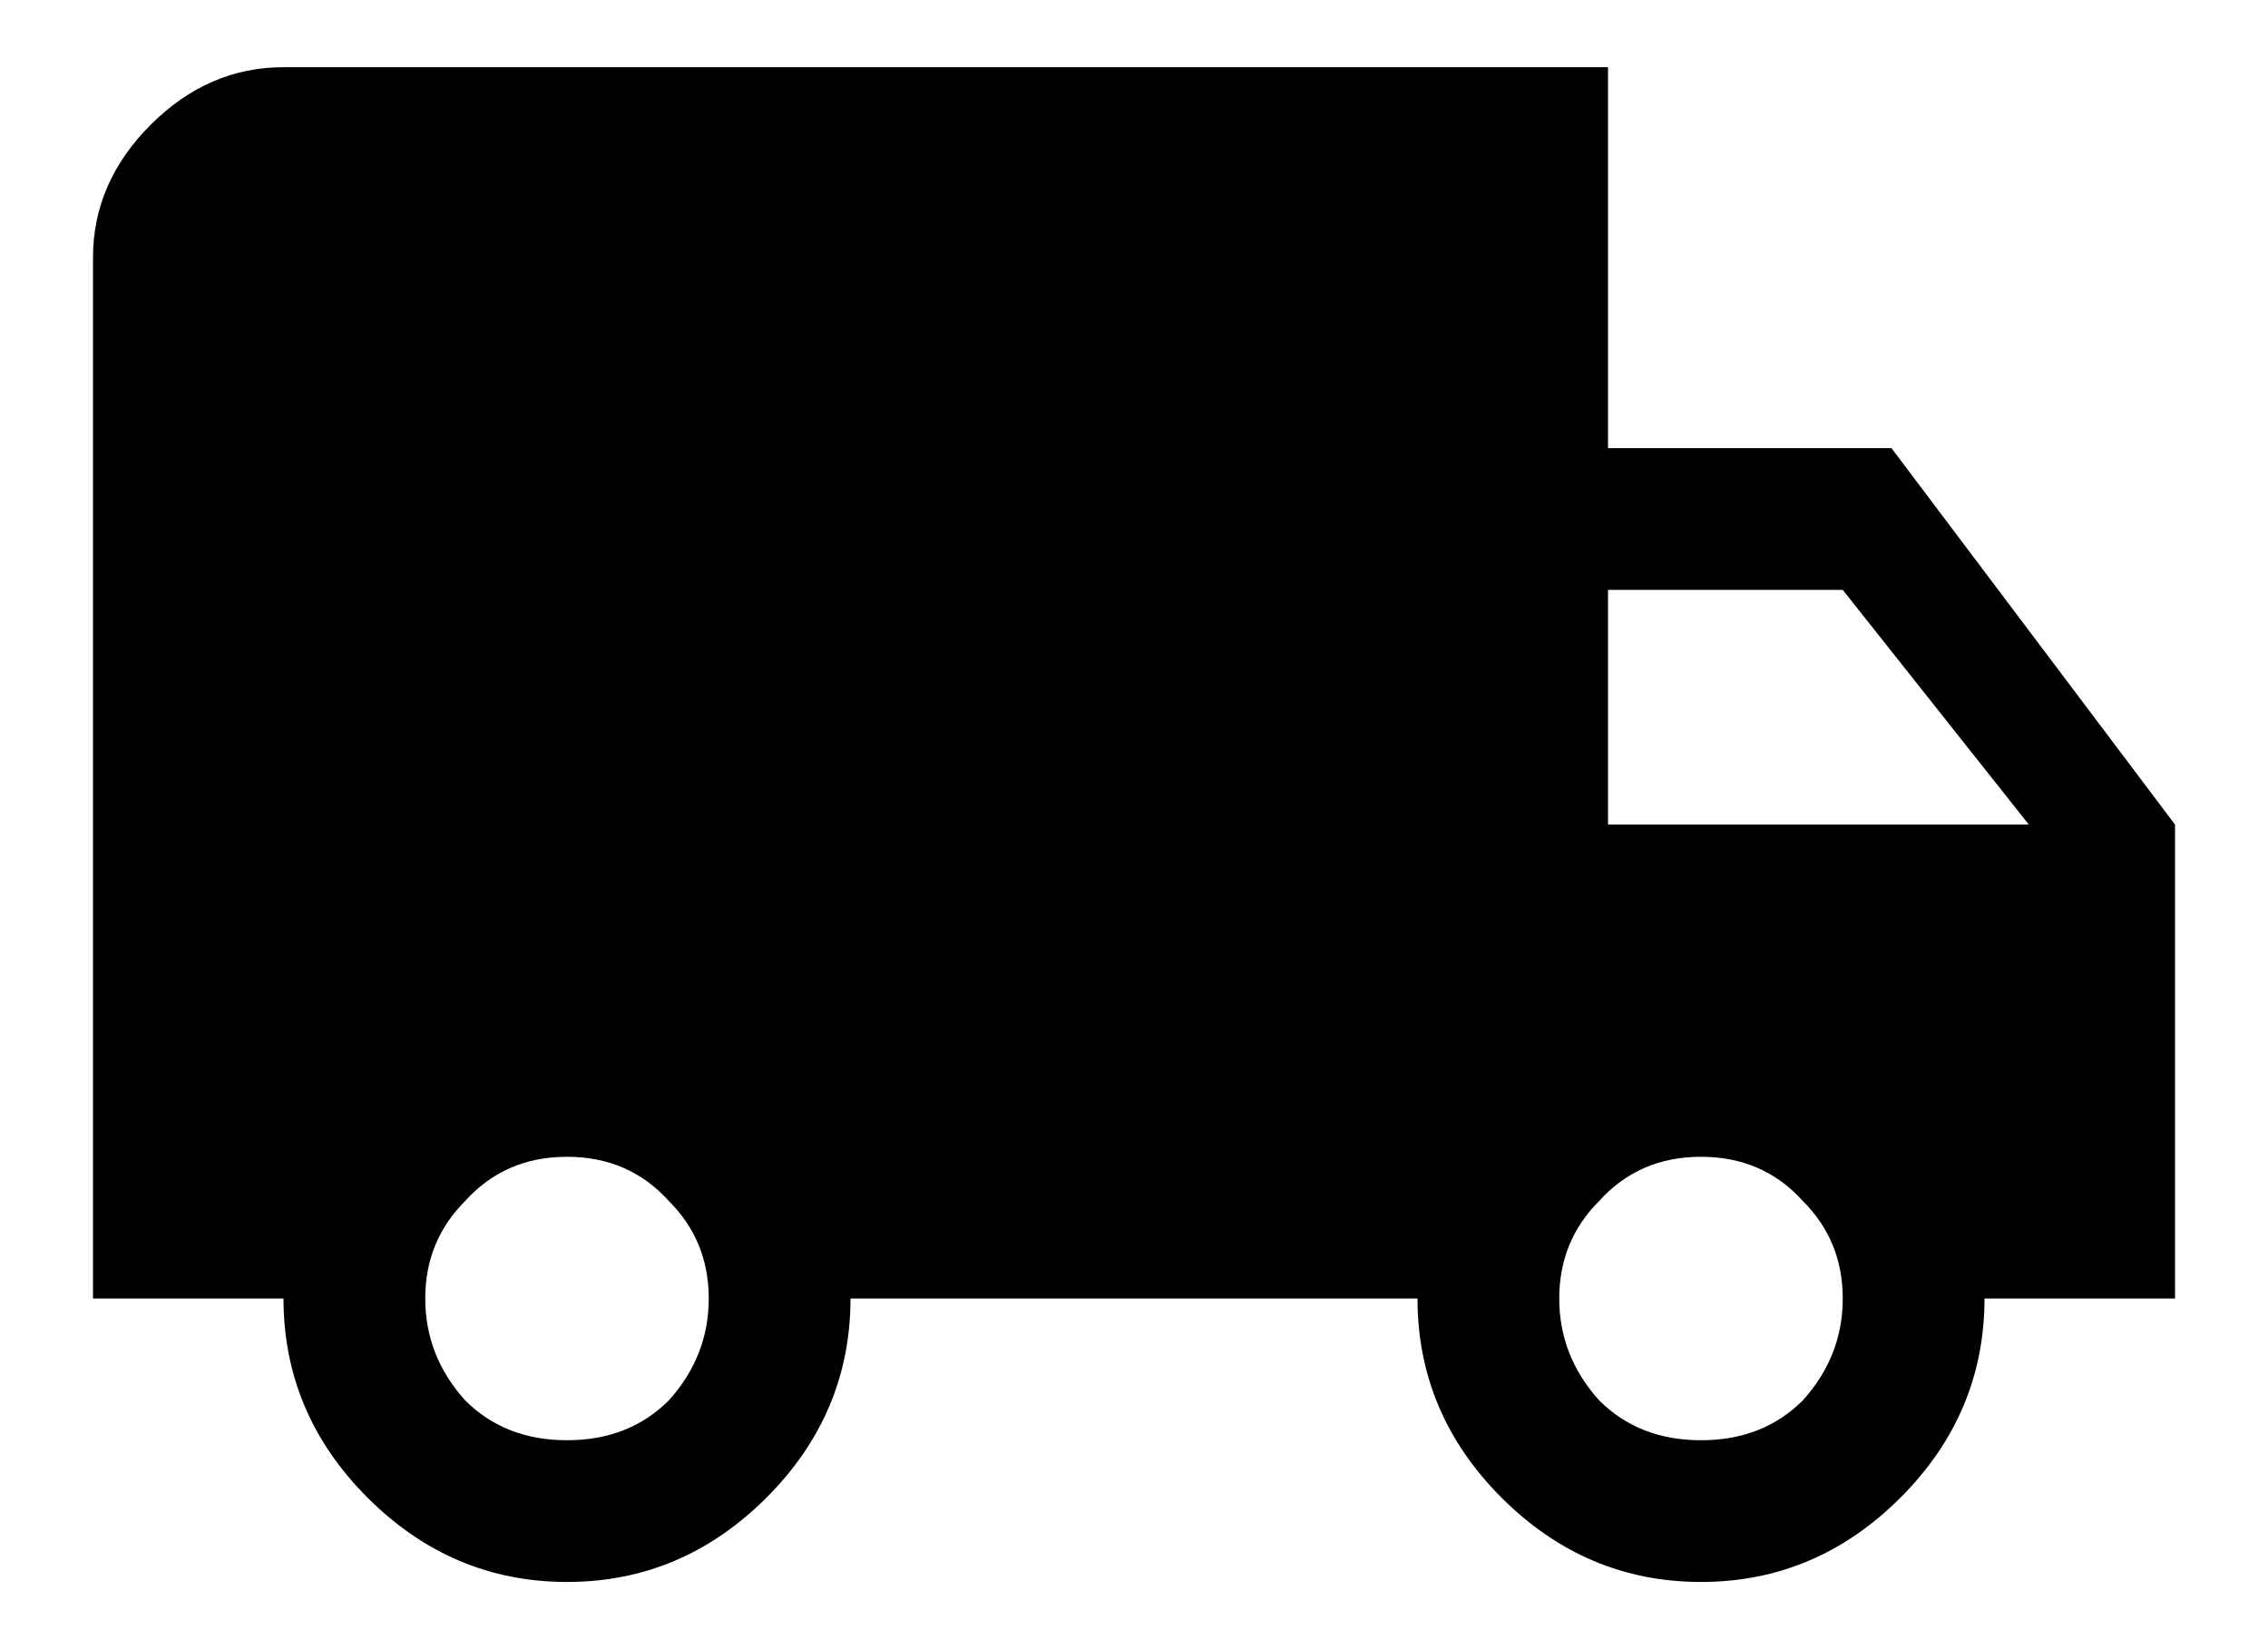 <svg width="22" height="16" viewBox="0 0 22 16" fill="none" xmlns="http://www.w3.org/2000/svg">
<path d="M15.512 13.586C15.77 13.844 16.099 13.973 16.5 13.973C16.901 13.973 17.23 13.844 17.488 13.586C17.746 13.3 17.875 12.97 17.875 12.598C17.875 12.225 17.746 11.91 17.488 11.652C17.23 11.366 16.901 11.223 16.5 11.223C16.099 11.223 15.77 11.366 15.512 11.652C15.254 11.91 15.125 12.225 15.125 12.598C15.125 12.97 15.254 13.3 15.512 13.586ZM17.875 5.723H15.598V8H19.68L17.875 5.723ZM4.512 13.586C4.77 13.844 5.099 13.973 5.5 13.973C5.901 13.973 6.23 13.844 6.488 13.586C6.746 13.3 6.875 12.97 6.875 12.598C6.875 12.225 6.746 11.91 6.488 11.652C6.23 11.366 5.901 11.223 5.5 11.223C5.099 11.223 4.77 11.366 4.512 11.652C4.254 11.91 4.125 12.225 4.125 12.598C4.125 12.97 4.254 13.3 4.512 13.586ZM18.348 4.348L21.098 8V12.598H19.25C19.25 13.342 18.978 13.987 18.434 14.531C17.889 15.075 17.245 15.348 16.5 15.348C15.755 15.348 15.111 15.075 14.566 14.531C14.022 13.987 13.75 13.342 13.75 12.598H8.25C8.25 13.342 7.978 13.987 7.434 14.531C6.889 15.075 6.245 15.348 5.5 15.348C4.755 15.348 4.111 15.075 3.566 14.531C3.022 13.987 2.75 13.342 2.75 12.598H0.902V2.5C0.902 2.013 1.089 1.583 1.461 1.211C1.833 0.839 2.263 0.652 2.75 0.652H15.598V4.348H18.348Z" fill="black"/>
</svg>

